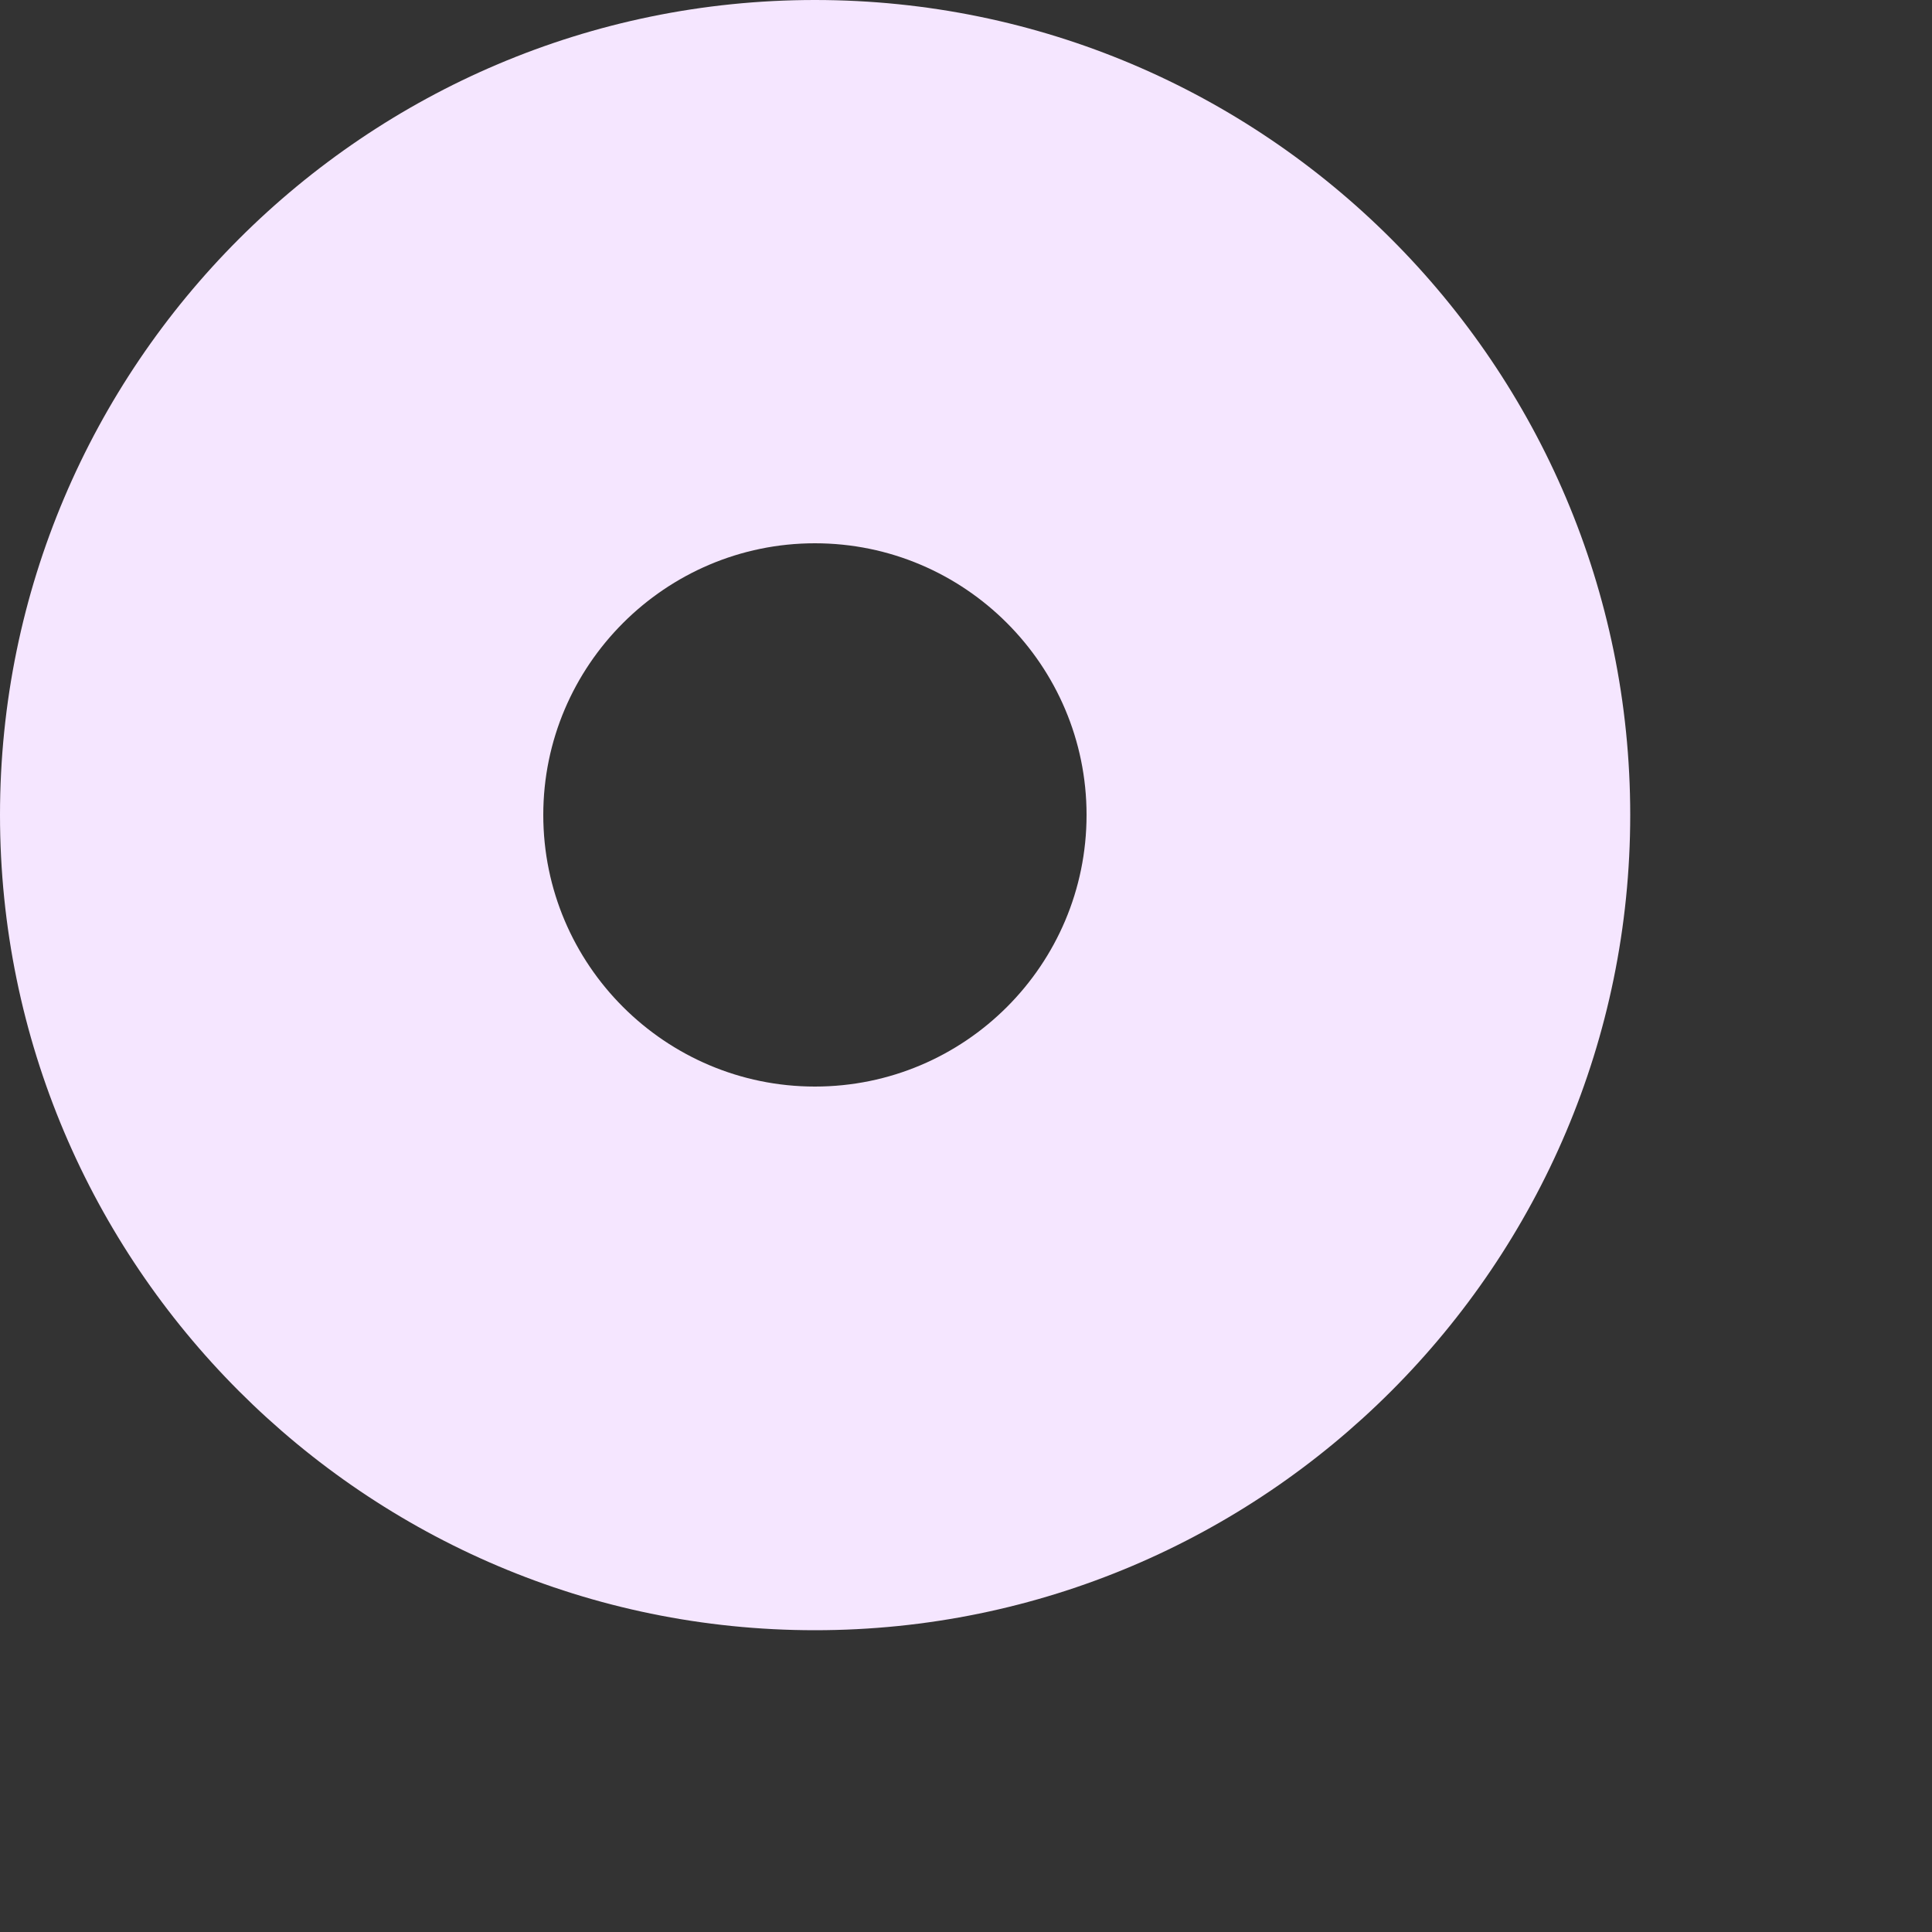 <?xml version="1.0" encoding="utf-8"?>
<svg xmlns="http://www.w3.org/2000/svg" fill="none" height="100%" overflow="visible" preserveAspectRatio="none" style="display: block;" viewBox="0 0 5 5" width="100%">
<rect x="0" y="0" width="5" height="5" fill="#333333" stroke="none"/>
<path d="M2.109 0C0.946 0 0 0.946 0 2.109C0 3.272 0.946 4.219 2.109 4.219C3.273 4.219 4.219 3.272 4.219 2.109C4.219 0.946 3.273 0 2.109 0ZM2.109 2.812C1.722 2.812 1.406 2.497 1.406 2.109C1.406 1.722 1.722 1.406 2.109 1.406C2.497 1.406 2.812 1.722 2.812 2.109C2.812 2.497 2.497 2.812 2.109 2.812Z" fill="#F5E6FF" id="Vector"/>
</svg>